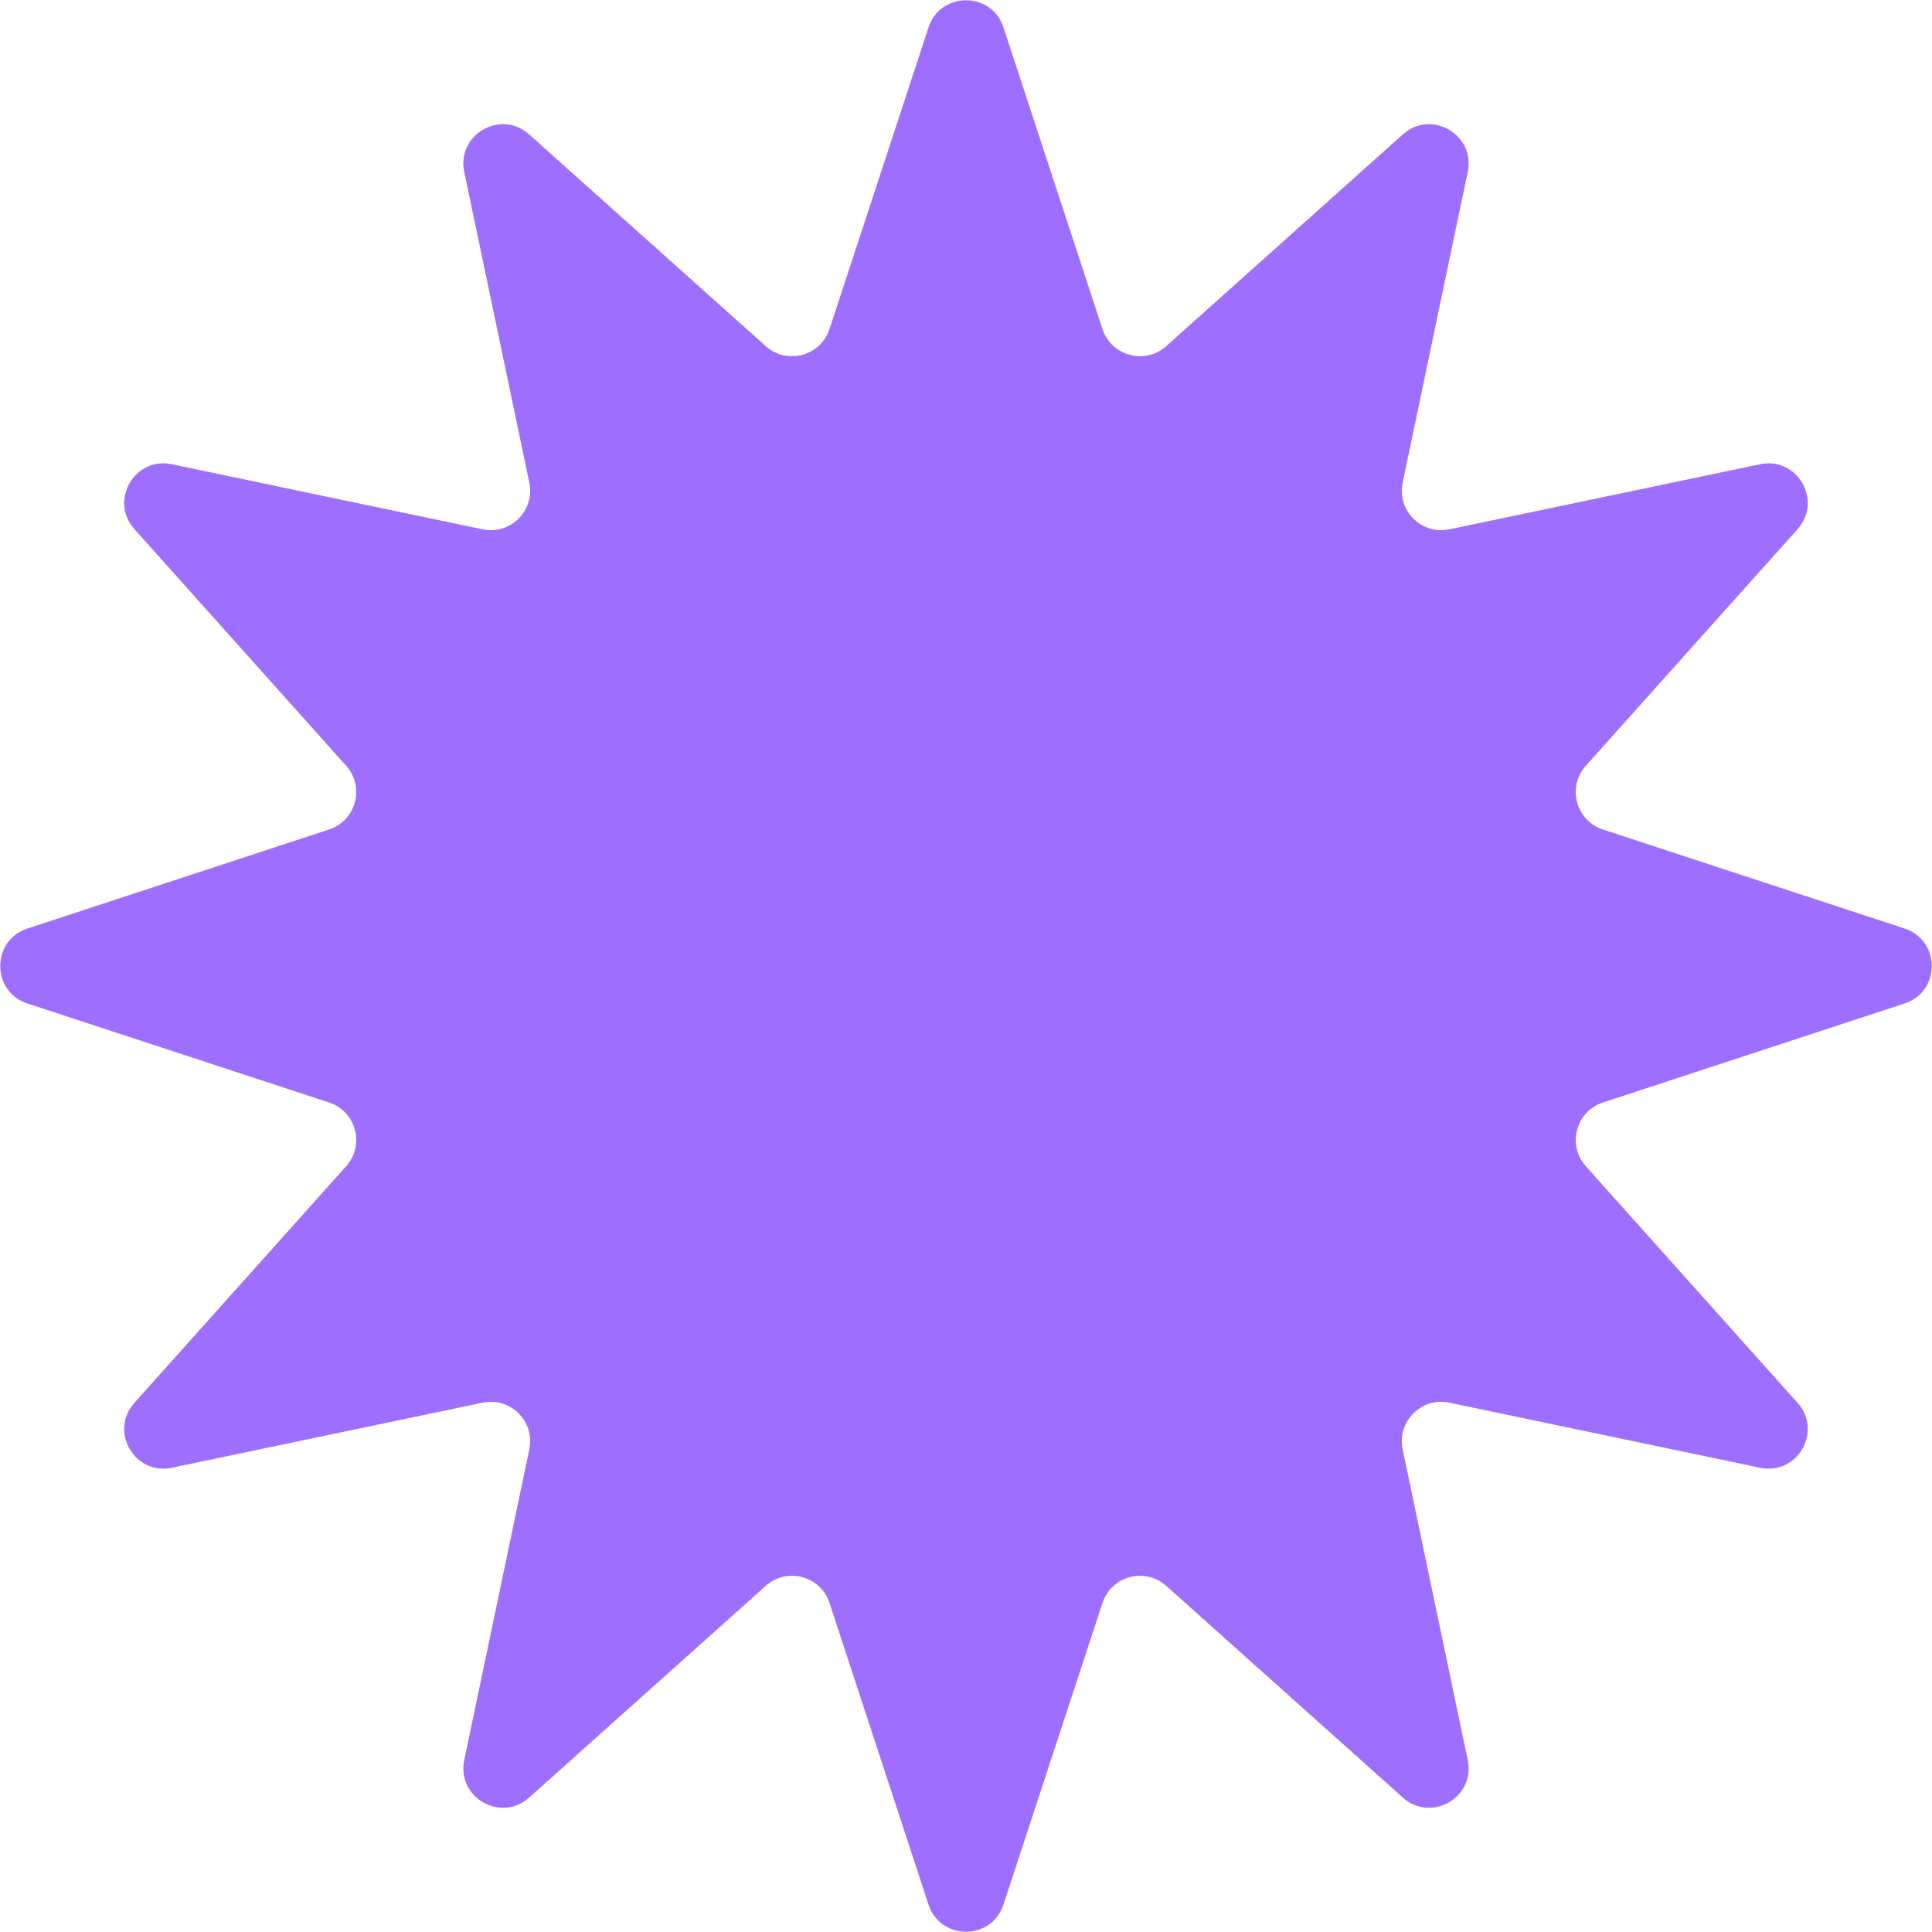 <?xml version="1.0" encoding="UTF-8"?> <svg xmlns="http://www.w3.org/2000/svg" width="245" height="245" viewBox="0 0 245 245" fill="none"><path d="M117.749 3.472C119.255 -1.115 125.745 -1.115 127.251 3.472L139.809 41.731C140.934 45.157 145.207 46.302 147.894 43.897L177.9 17.044C181.498 13.824 187.118 17.068 186.128 21.794L177.875 61.206C177.136 64.737 180.263 67.864 183.794 67.125L223.206 58.872C227.932 57.882 231.176 63.502 227.956 67.1L201.103 97.106C198.698 99.793 199.843 104.066 203.269 105.191L241.528 117.749C246.115 119.255 246.115 125.745 241.528 127.251L203.269 139.809C199.843 140.934 198.698 145.207 201.103 147.894L227.956 177.9C231.176 181.498 227.932 187.118 223.206 186.128L183.794 177.875C180.263 177.136 177.136 180.263 177.875 183.794L186.128 223.206C187.118 227.932 181.498 231.176 177.9 227.956L147.894 201.103C145.207 198.698 140.934 199.843 139.809 203.269L127.251 241.528C125.745 246.115 119.255 246.115 117.749 241.528L105.191 203.269C104.066 199.843 99.793 198.698 97.106 201.103L67.1 227.956C63.502 231.176 57.882 227.932 58.872 223.206L67.125 183.794C67.864 180.263 64.737 177.136 61.206 177.875L21.794 186.128C17.068 187.118 13.824 181.498 17.044 177.9L43.897 147.894C46.302 145.207 45.157 140.934 41.731 139.809L3.472 127.251C-1.115 125.745 -1.115 119.255 3.472 117.749L41.731 105.191C45.157 104.066 46.302 99.793 43.897 97.106L17.044 67.1C13.824 63.502 17.068 57.882 21.794 58.872L61.206 67.125C64.737 67.864 67.864 64.737 67.125 61.206L58.872 21.794C57.882 17.068 63.502 13.824 67.1 17.044L97.106 43.897C99.793 46.302 104.066 45.157 105.191 41.731L117.749 3.472Z" fill="#9E6EFF"></path></svg> 